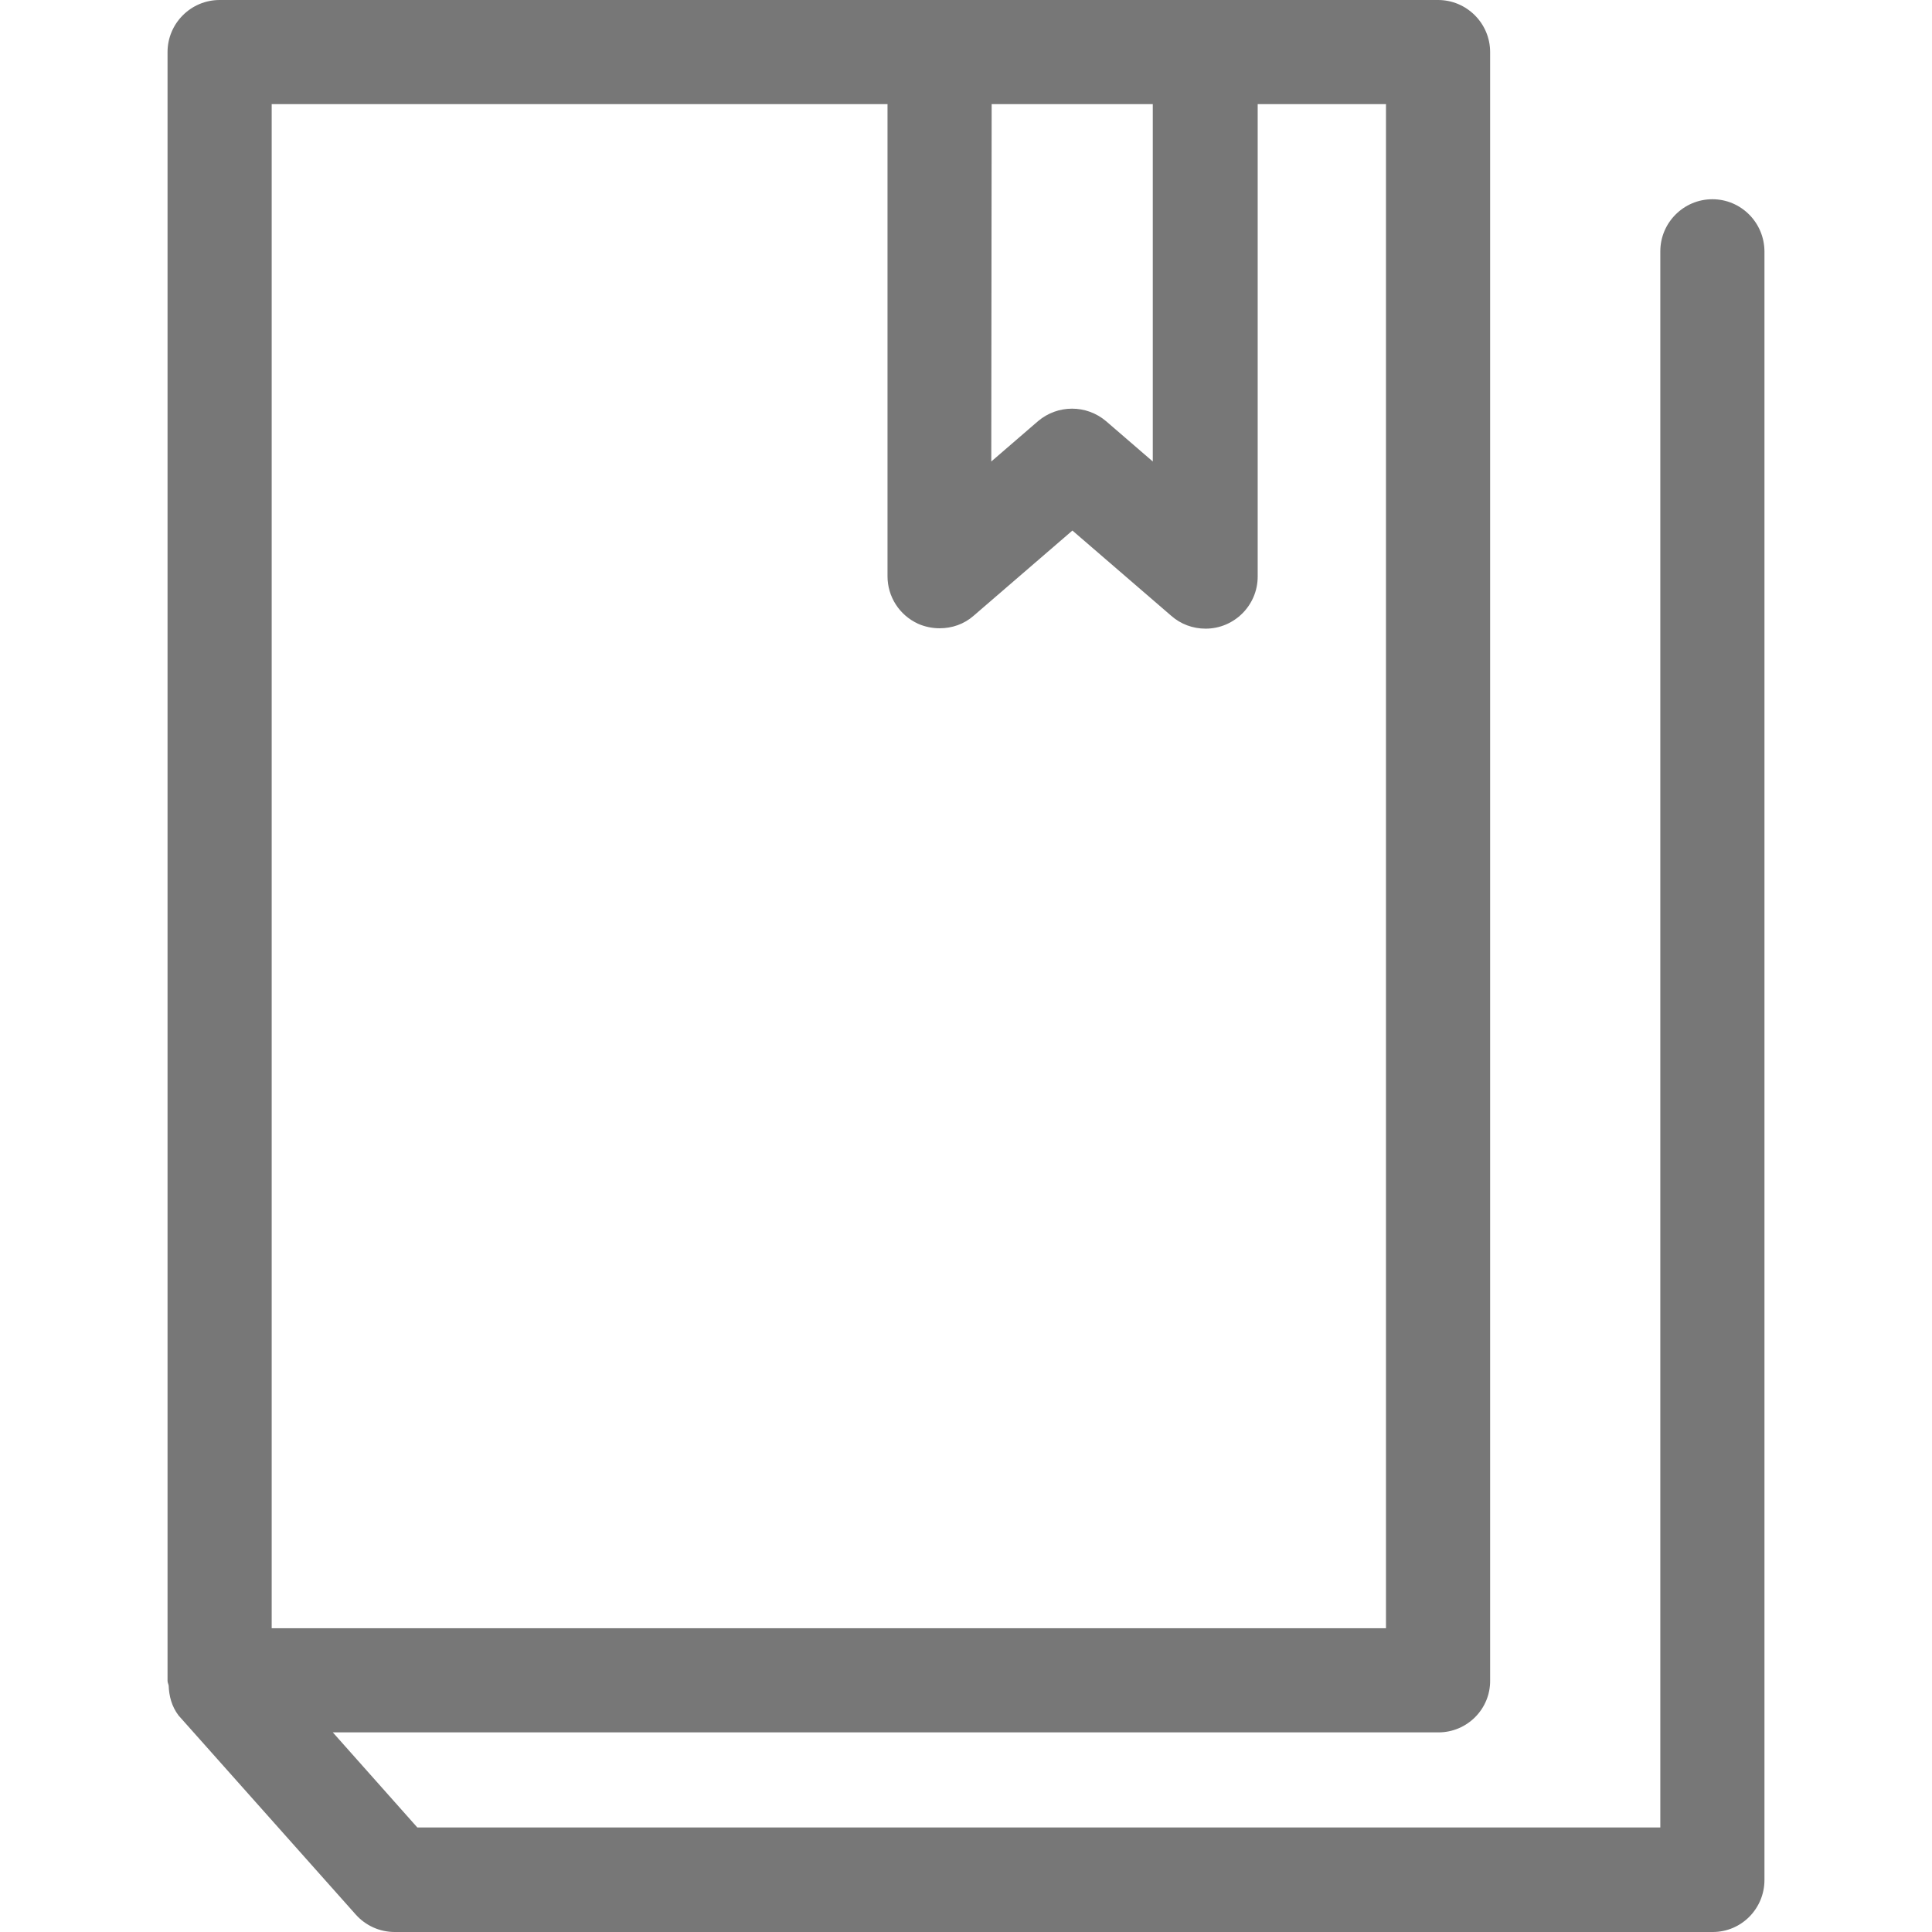 <?xml version="1.0" encoding="utf-8"?>
<!-- Generator: Adobe Illustrator 24.1.2, SVG Export Plug-In . SVG Version: 6.00 Build 0)  -->
<svg version="1.1" id="圖層_1" xmlns="http://www.w3.org/2000/svg" xmlns:xlink="http://www.w3.org/1999/xlink" x="0px" y="0px"
	 viewBox="0 0 512 512" style="enable-background:new 0 0 512 512;" xml:space="preserve">
<style type="text/css">
	.st0{fill:#777777;}
</style>
<path class="st0" d="M453.8,52.8c-7.6,0-13.8,6.2-13.8,13.8v417.7H110.6l-22.4-25.2h292.9c0,0,0,0,0.1,0c7.6,0,13.8-6.2,13.7-13.8
	V13.8c0-7.6-6.2-13.8-13.8-13.8h-61.6H249c0,0,0,0-0.1,0H58.2c-7.6,0-13.8,6.2-13.8,13.8v431.6c0,0.5,0.2,0.8,0.3,1.3
	c0.1,2.8,0.8,5.5,2.6,7.9l47,52.8c2.6,2.9,6.3,4.6,10.3,4.6h349.3c7.6,0,13.7-6.2,13.7-13.8V66.7C467.6,59,461.4,52.8,453.8,52.8z
	 M262.8,27.6h42.7v94.7l-12.4-10.7c-5.2-4.4-12.8-4.4-18,0l-12.4,10.7L262.8,27.6L262.8,27.6z M72,27.6h163.2v125.1
	c0,5.4,3.1,10.3,8.1,12.6c1.8,0.8,3.8,1.2,5.7,1.2c3.3,0,6.5-1.1,9-3.3l26.2-22.6l26.2,22.6c2.5,2.2,5.7,3.4,9.1,3.4
	c7.6,0,13.8-6.2,13.8-13.8V27.6h34v403.9H72V27.6z"/>
</svg>